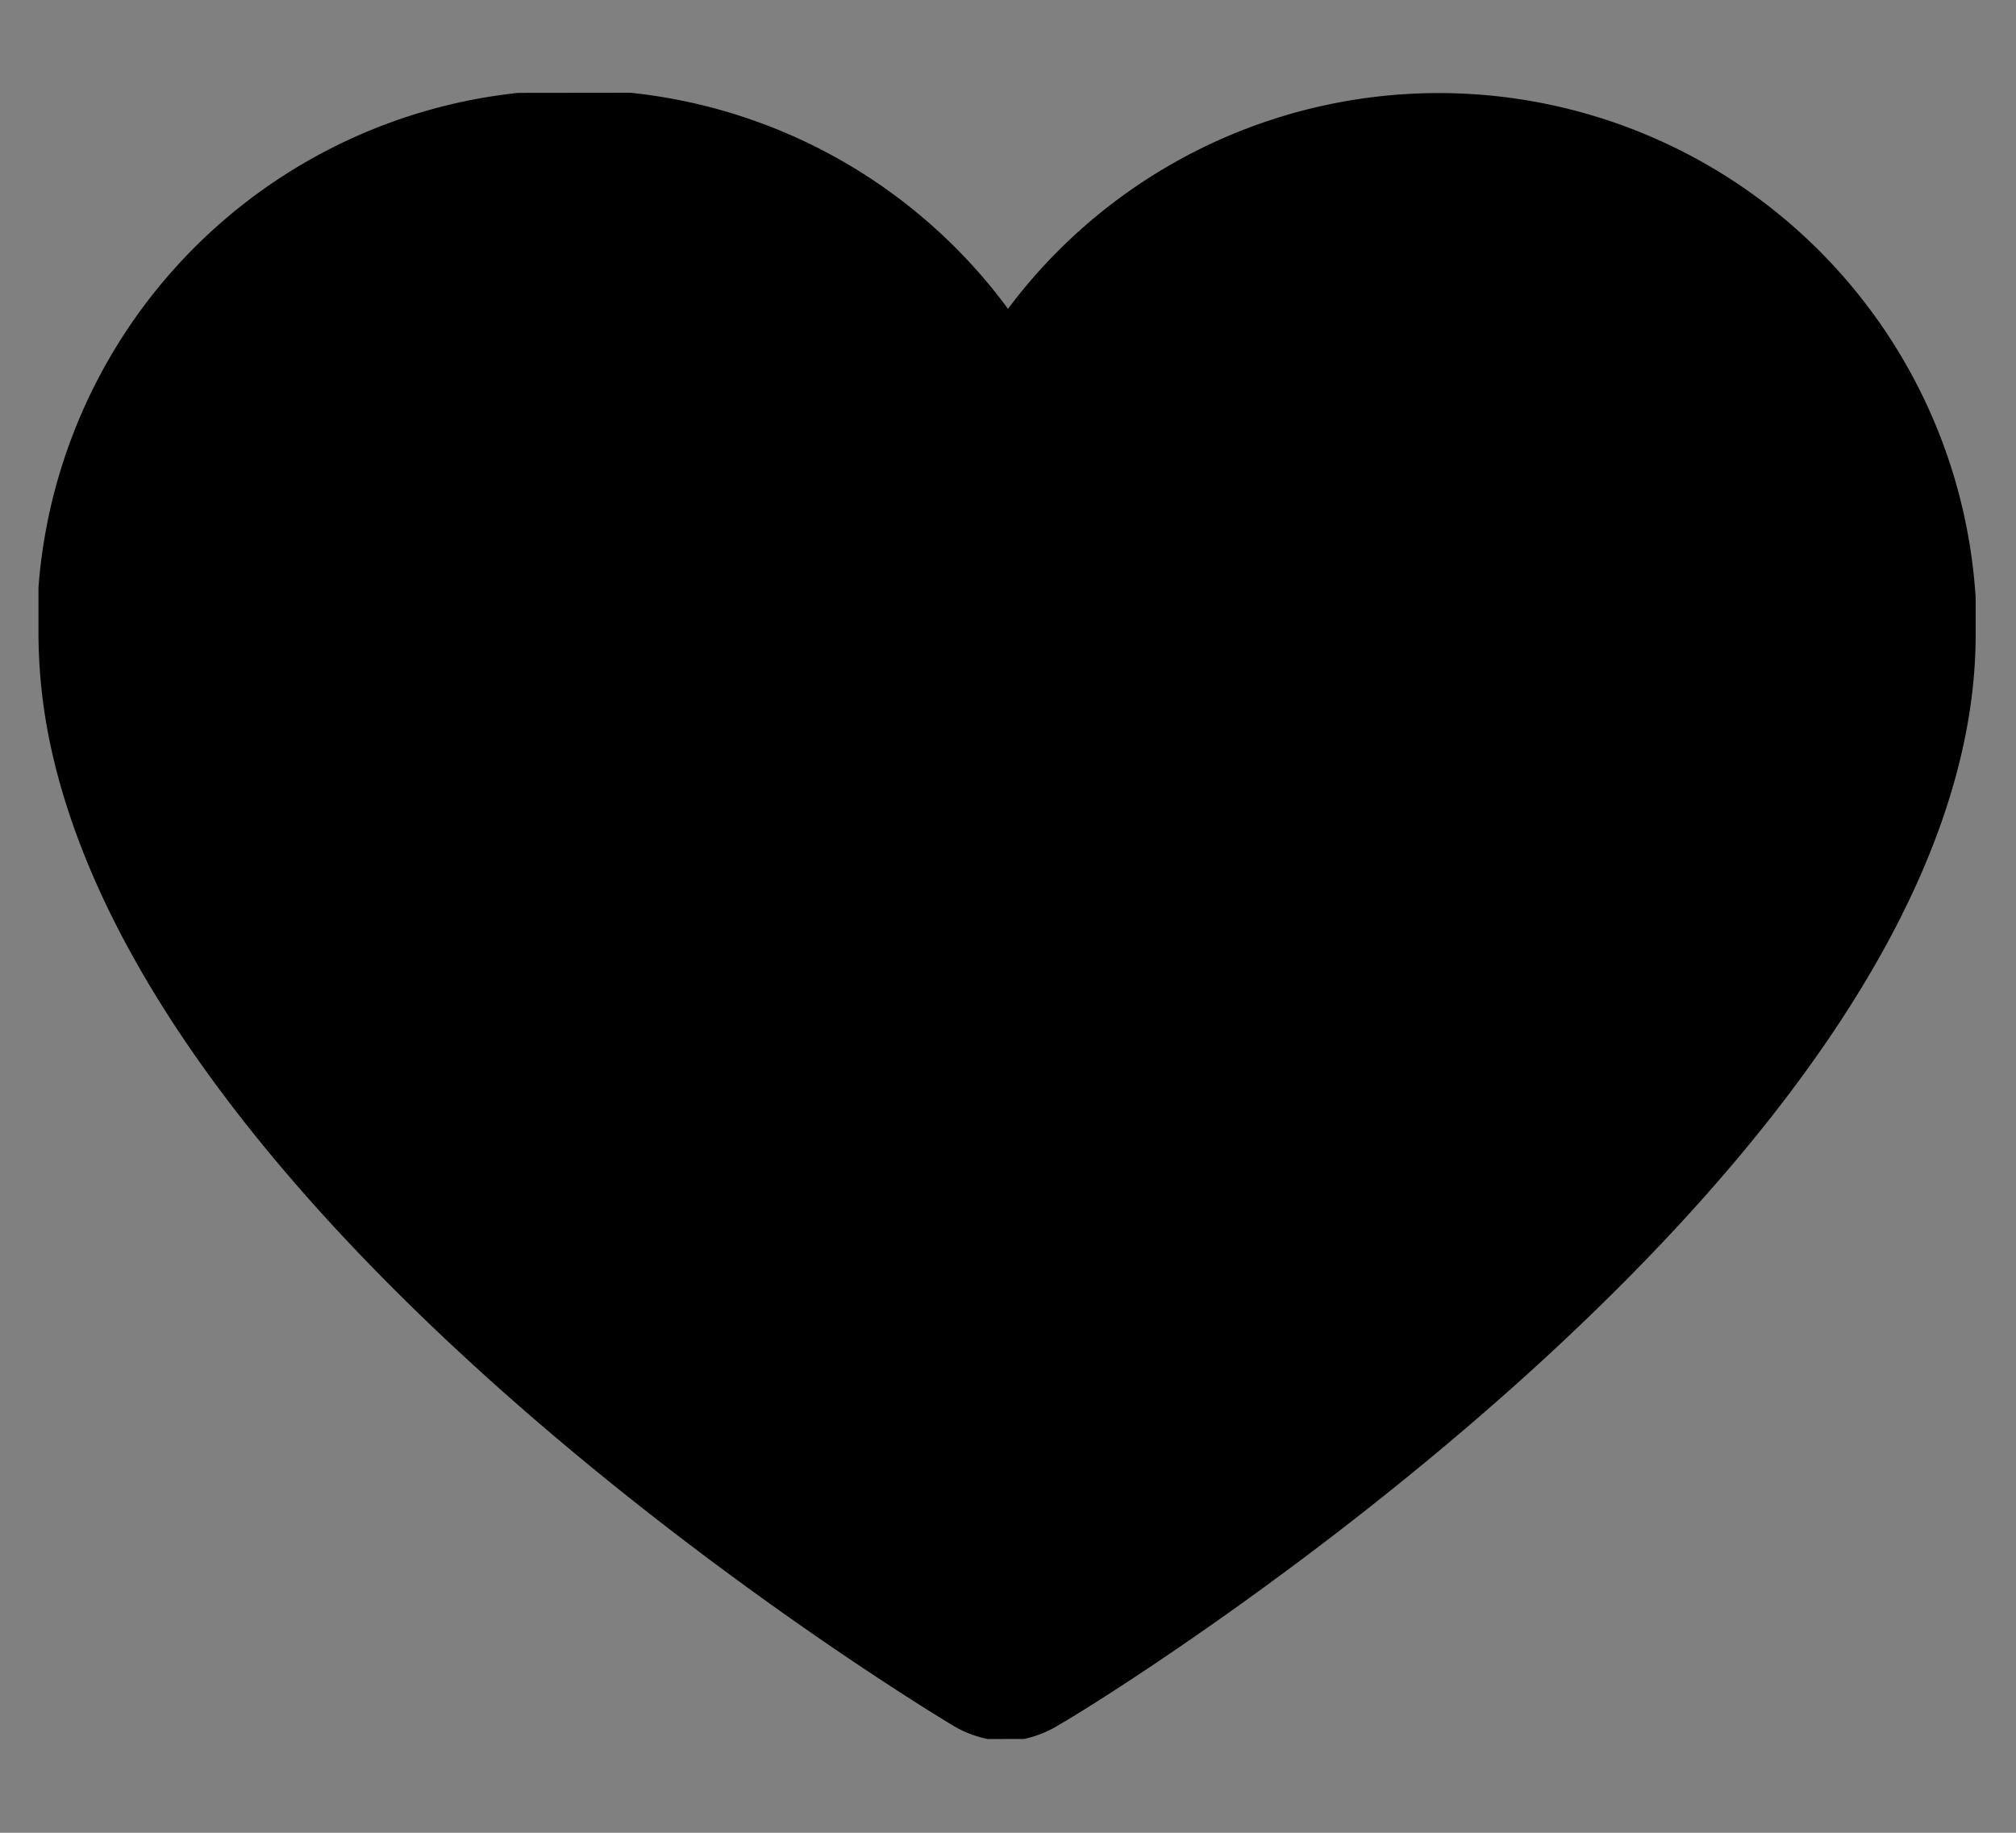 <svg xmlns="http://www.w3.org/2000/svg" id="Layer_1" data-name="Layer 1" viewBox="0 0 22 20"><rect x="0" y="0" width="22" height="20" fill="#808080" stroke="none"/><defs><clipPath id="clip-path"><path d="m.411 1.02 21.15-.026.022 17.97-21.15.025z" class="cls-1"/></clipPath><style>.cls-1{fill:none}.cls-2{clip-path:url(#clip-path)}.cls-3{fill:#fff}</style></defs><g class="cls-2"><path d="M21 6.57a5.28 5.28 0 0 0-5.28-5A5.33 5.33 0 0 0 11 4.46a5.29 5.29 0 0 0-10 2v.39A5.08 5.08 0 0 0 1.12 8c1.06 5.19 9.24 10.16 9.59 10.37a.56.56 0 0 0 .6 0c.4-.24 9.69-6 9.68-11.4v-.34Z" class="cls-3"/><path d="M11 19a1.19 1.19 0 0 1-.6-.17c-.35-.21-8.74-5.29-9.86-10.75a5.9 5.9 0 0 1-.12-1.22v-.45A5.87 5.87 0 0 1 11 3.37a5.87 5.87 0 0 1 10.56 3.16v.39c0 5.77-9.55 11.65-10 11.9A1.19 1.19 0 0 1 11 19Z"/></g></svg>